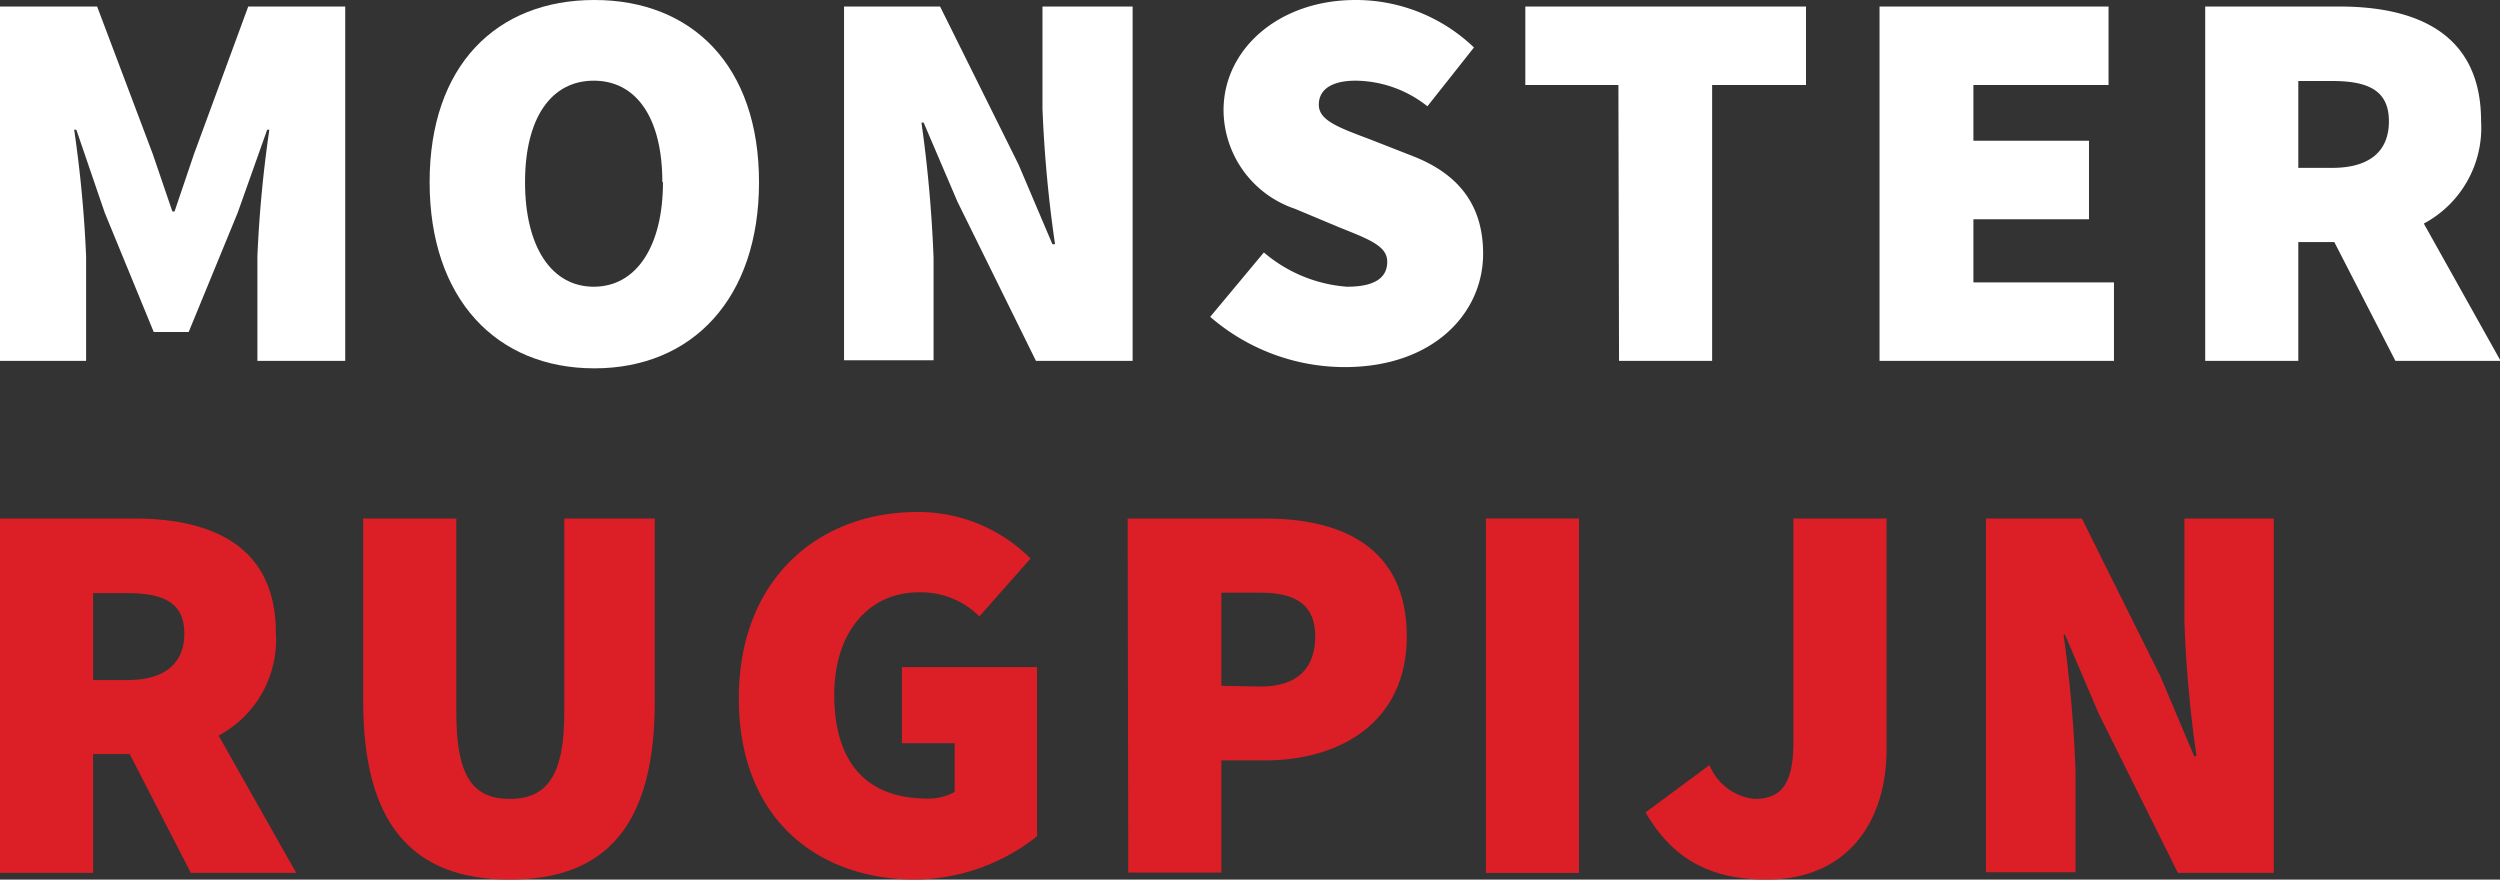 <svg xmlns="http://www.w3.org/2000/svg" viewBox="0 0 161.13 56.69"><rect x="0" y="0" width="161.13" height="56.69" fill="#333333" stroke="none"/><defs><style>.cls-1{fill:#fff;}.cls-2{fill:#dc1f26;}</style></defs><g id="Layer_2" data-name="Layer 2"><g id="Layer_1-2" data-name="Layer 1"><path class="cls-1" d="M0,.42H6.26L9.84,9.91l1.27,3.72h.14l1.26-3.72L16,.42h6.25V23.26H16.59V16.52a79.58,79.58,0,0,1,.77-8.16h-.14l-1.9,5.35L12.16,21.4H9.91L6.75,13.71,4.92,8.36H4.78a79.58,79.58,0,0,1,.77,8.16v6.74H0Z"/><path class="cls-1" d="M27.69,11.74C27.69,4.22,32,0,38.31,0S48.92,4.25,48.92,11.74s-4.29,12-10.61,12S27.69,19.26,27.69,11.74Zm15,0c0-4.15-1.68-6.54-4.42-6.54s-4.43,2.39-4.43,6.54,1.69,6.74,4.43,6.74S42.73,15.88,42.73,11.74Z"/><path class="cls-1" d="M54.4.42h6.19l5.06,10.19,2.18,5.13H68A82.2,82.2,0,0,1,67.19,7V.42H73V23.26H66.77L61.71,13l-2.18-5.1h-.14a85.89,85.89,0,0,1,.78,8.72v6.6H54.4Z"/><path class="cls-1" d="M81.46,16.27a9.3,9.3,0,0,0,5.35,2.21c1.82,0,2.6-.59,2.6-1.61s-1.16-1.44-3.1-2.22l-2.84-1.19A6.75,6.75,0,0,1,78.86,7.1c0-3.9,3.52-7.1,8.51-7.1A11,11,0,0,1,95,3.06l-3,3.79A7.55,7.55,0,0,0,87.37,5.2C85.89,5.2,85,5.73,85,6.75S86.28,8.22,88.35,9l2.78,1.09c2.84,1.13,4.46,3.09,4.46,6.26,0,3.86-3.23,7.31-8.92,7.31A13.25,13.25,0,0,1,78,20.42Z"/><path class="cls-1" d="M104.31,5.48h-6V.42H116.4V5.48h-6.05V23.26h-6Z"/><path class="cls-1" d="M121.14.42H135.9V5.48h-8.71V9.07h7.45v5.06h-7.45V18.2h9.06v5.06H121.14Z"/><path class="cls-1" d="M154.39,23.26l-3.94-7.66h-2.32v7.66h-6V.42h8.64c4.92,0,9.14,1.69,9.14,7.38a7,7,0,0,1-3.69,6.61l4.95,8.85Zm-6.26-12.44h2.18c2.39,0,3.66-1.05,3.66-3s-1.27-2.6-3.66-2.6h-2.18Z"/><path class="cls-2" d="M12.3,56.26,8.36,48.6H6v7.66H0V33.42H8.64c4.92,0,9.14,1.69,9.14,7.38a7,7,0,0,1-3.69,6.61l5,8.85ZM6,43.83H8.22c2.39,0,3.66-1.06,3.66-3s-1.27-2.6-3.66-2.6H6Z"/><path class="cls-2" d="M23.41,33.42h6V45.93c0,4.08,1.05,5.56,3.44,5.56s3.52-1.48,3.52-5.56V33.42h5.83V45.23c0,7.8-3,11.46-9.35,11.46S23.41,53,23.41,45.23Z"/><path class="cls-2" d="M59.11,33a10.23,10.23,0,0,1,7.31,3l-3.3,3.73a5.28,5.28,0,0,0-3.94-1.55c-3.09,0-5.41,2.46-5.41,6.61s1.9,6.68,6,6.68a3.42,3.42,0,0,0,1.76-.43V47.9H58.13V43h8.71v10.9A12.88,12.88,0,0,1,59,56.69c-6.25,0-11.38-3.87-11.38-11.67S52.86,33,59.11,33Z"/><path class="cls-2" d="M72.68,33.42h8.85c4.92,0,9.14,1.83,9.14,7.59,0,5.59-4.36,8-9.14,8H78.72v7.23h-6Zm8.57,10.83c2.39,0,3.52-1.2,3.52-3.24S83.5,38.2,81.25,38.2H78.72v6Z"/><path class="cls-2" d="M95.77,33.42h6V56.26h-6Z"/><path class="cls-2" d="M110.18,49.31a3.53,3.53,0,0,0,2.88,2.18c1.62,0,2.53-.78,2.53-3.66V33.42h6v14.9c0,4.57-2.46,8.37-7.73,8.37-3.72,0-6.11-1.41-7.8-4.33Z"/><path class="cls-2" d="M128,33.42h6.18l5.07,10.19,2.17,5.13h.15a79.64,79.64,0,0,1-.78-8.71V33.42h5.76V56.26h-6.18L135.27,46l-2.18-5.1H133a85.93,85.93,0,0,1,.77,8.72v6.6H128Z"/></g></g></svg>